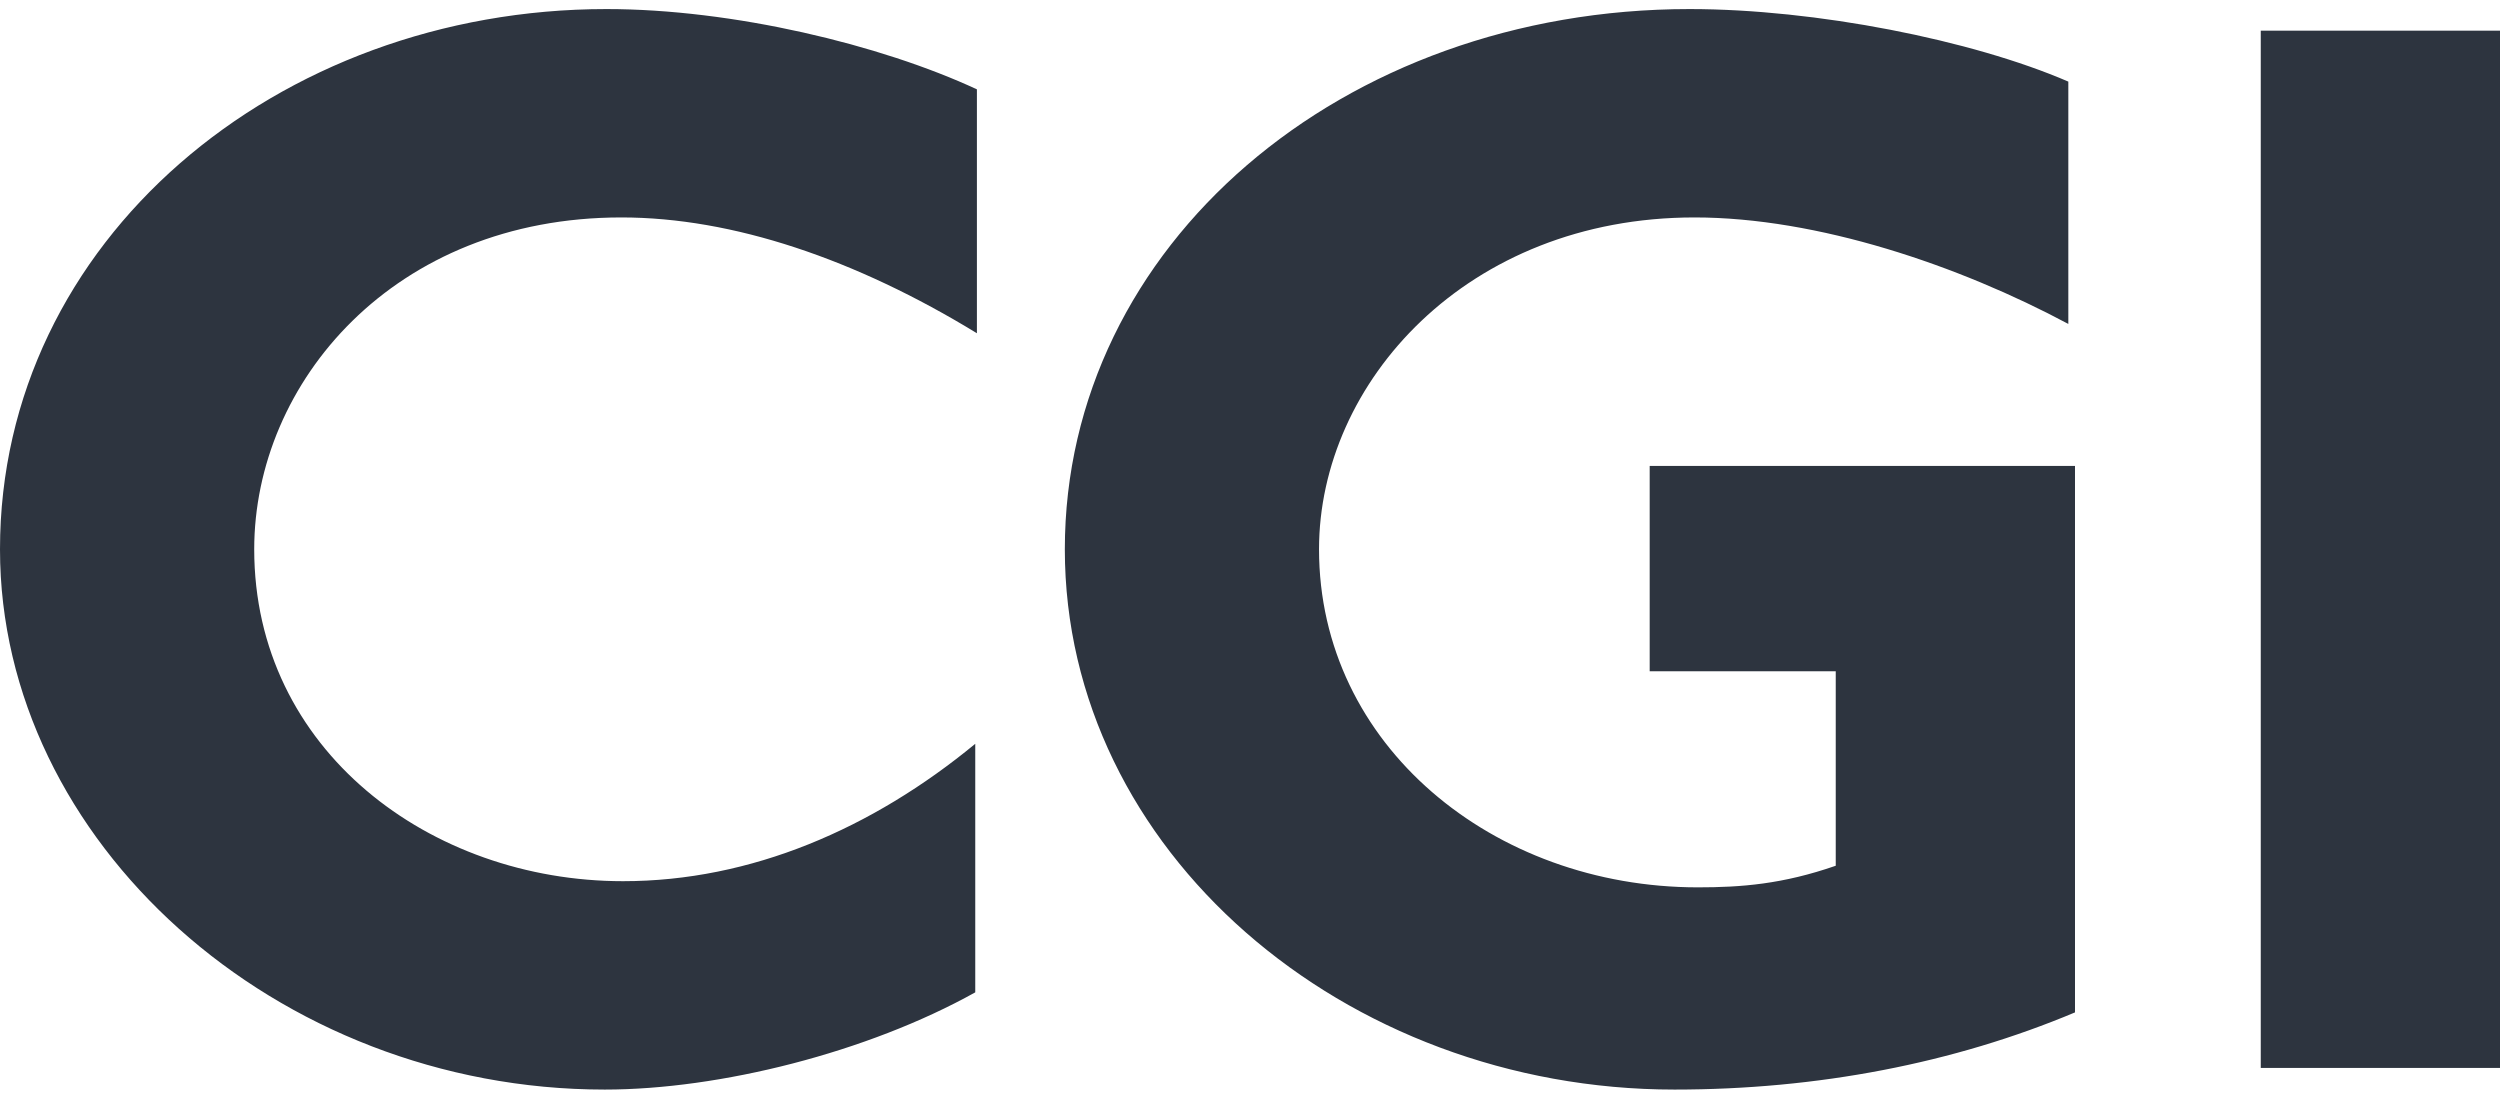 <?xml version="1.0" encoding="UTF-8"?>
<svg xmlns="http://www.w3.org/2000/svg" width="118" height="52" viewBox="0 0 118 52" fill="none">
  <path fill-rule="evenodd" clip-rule="evenodd" d="M29.329 10.263C18.586 10.263 11.999 18.058 11.999 25.928C11.999 35.4 20.311 41.592 29.407 41.592C35.445 41.592 41.17 39.115 46.032 35.108V46.839C40.935 49.68 33.955 51.428 28.544 51.428C13.018 51.428 0 39.699 0 25.928C0 11.357 13.096 0.428 28.623 0.428C34.583 0.428 41.562 2.103 46.11 4.217V15.729C40.386 12.23 34.583 10.263 29.329 10.263ZM79.039 51.428C63.434 51.428 50.26 40.135 50.26 25.928C50.26 11.575 63.356 0.428 79.746 0.428C85.705 0.428 93.077 1.885 97.625 3.852V15.29C92.45 12.522 85.784 10.263 79.981 10.263C69.238 10.263 62.258 18.058 62.258 25.926C62.258 35.18 70.492 41.883 80.138 41.883C82.177 41.883 84.137 41.736 86.647 40.863V31.683H77.865V21.993H97.94V47.785C92.214 50.19 85.784 51.428 79.039 51.428ZM118 50.408H106.708V1.448H118V50.408Z" fill="#2D343F"></path>
</svg>
